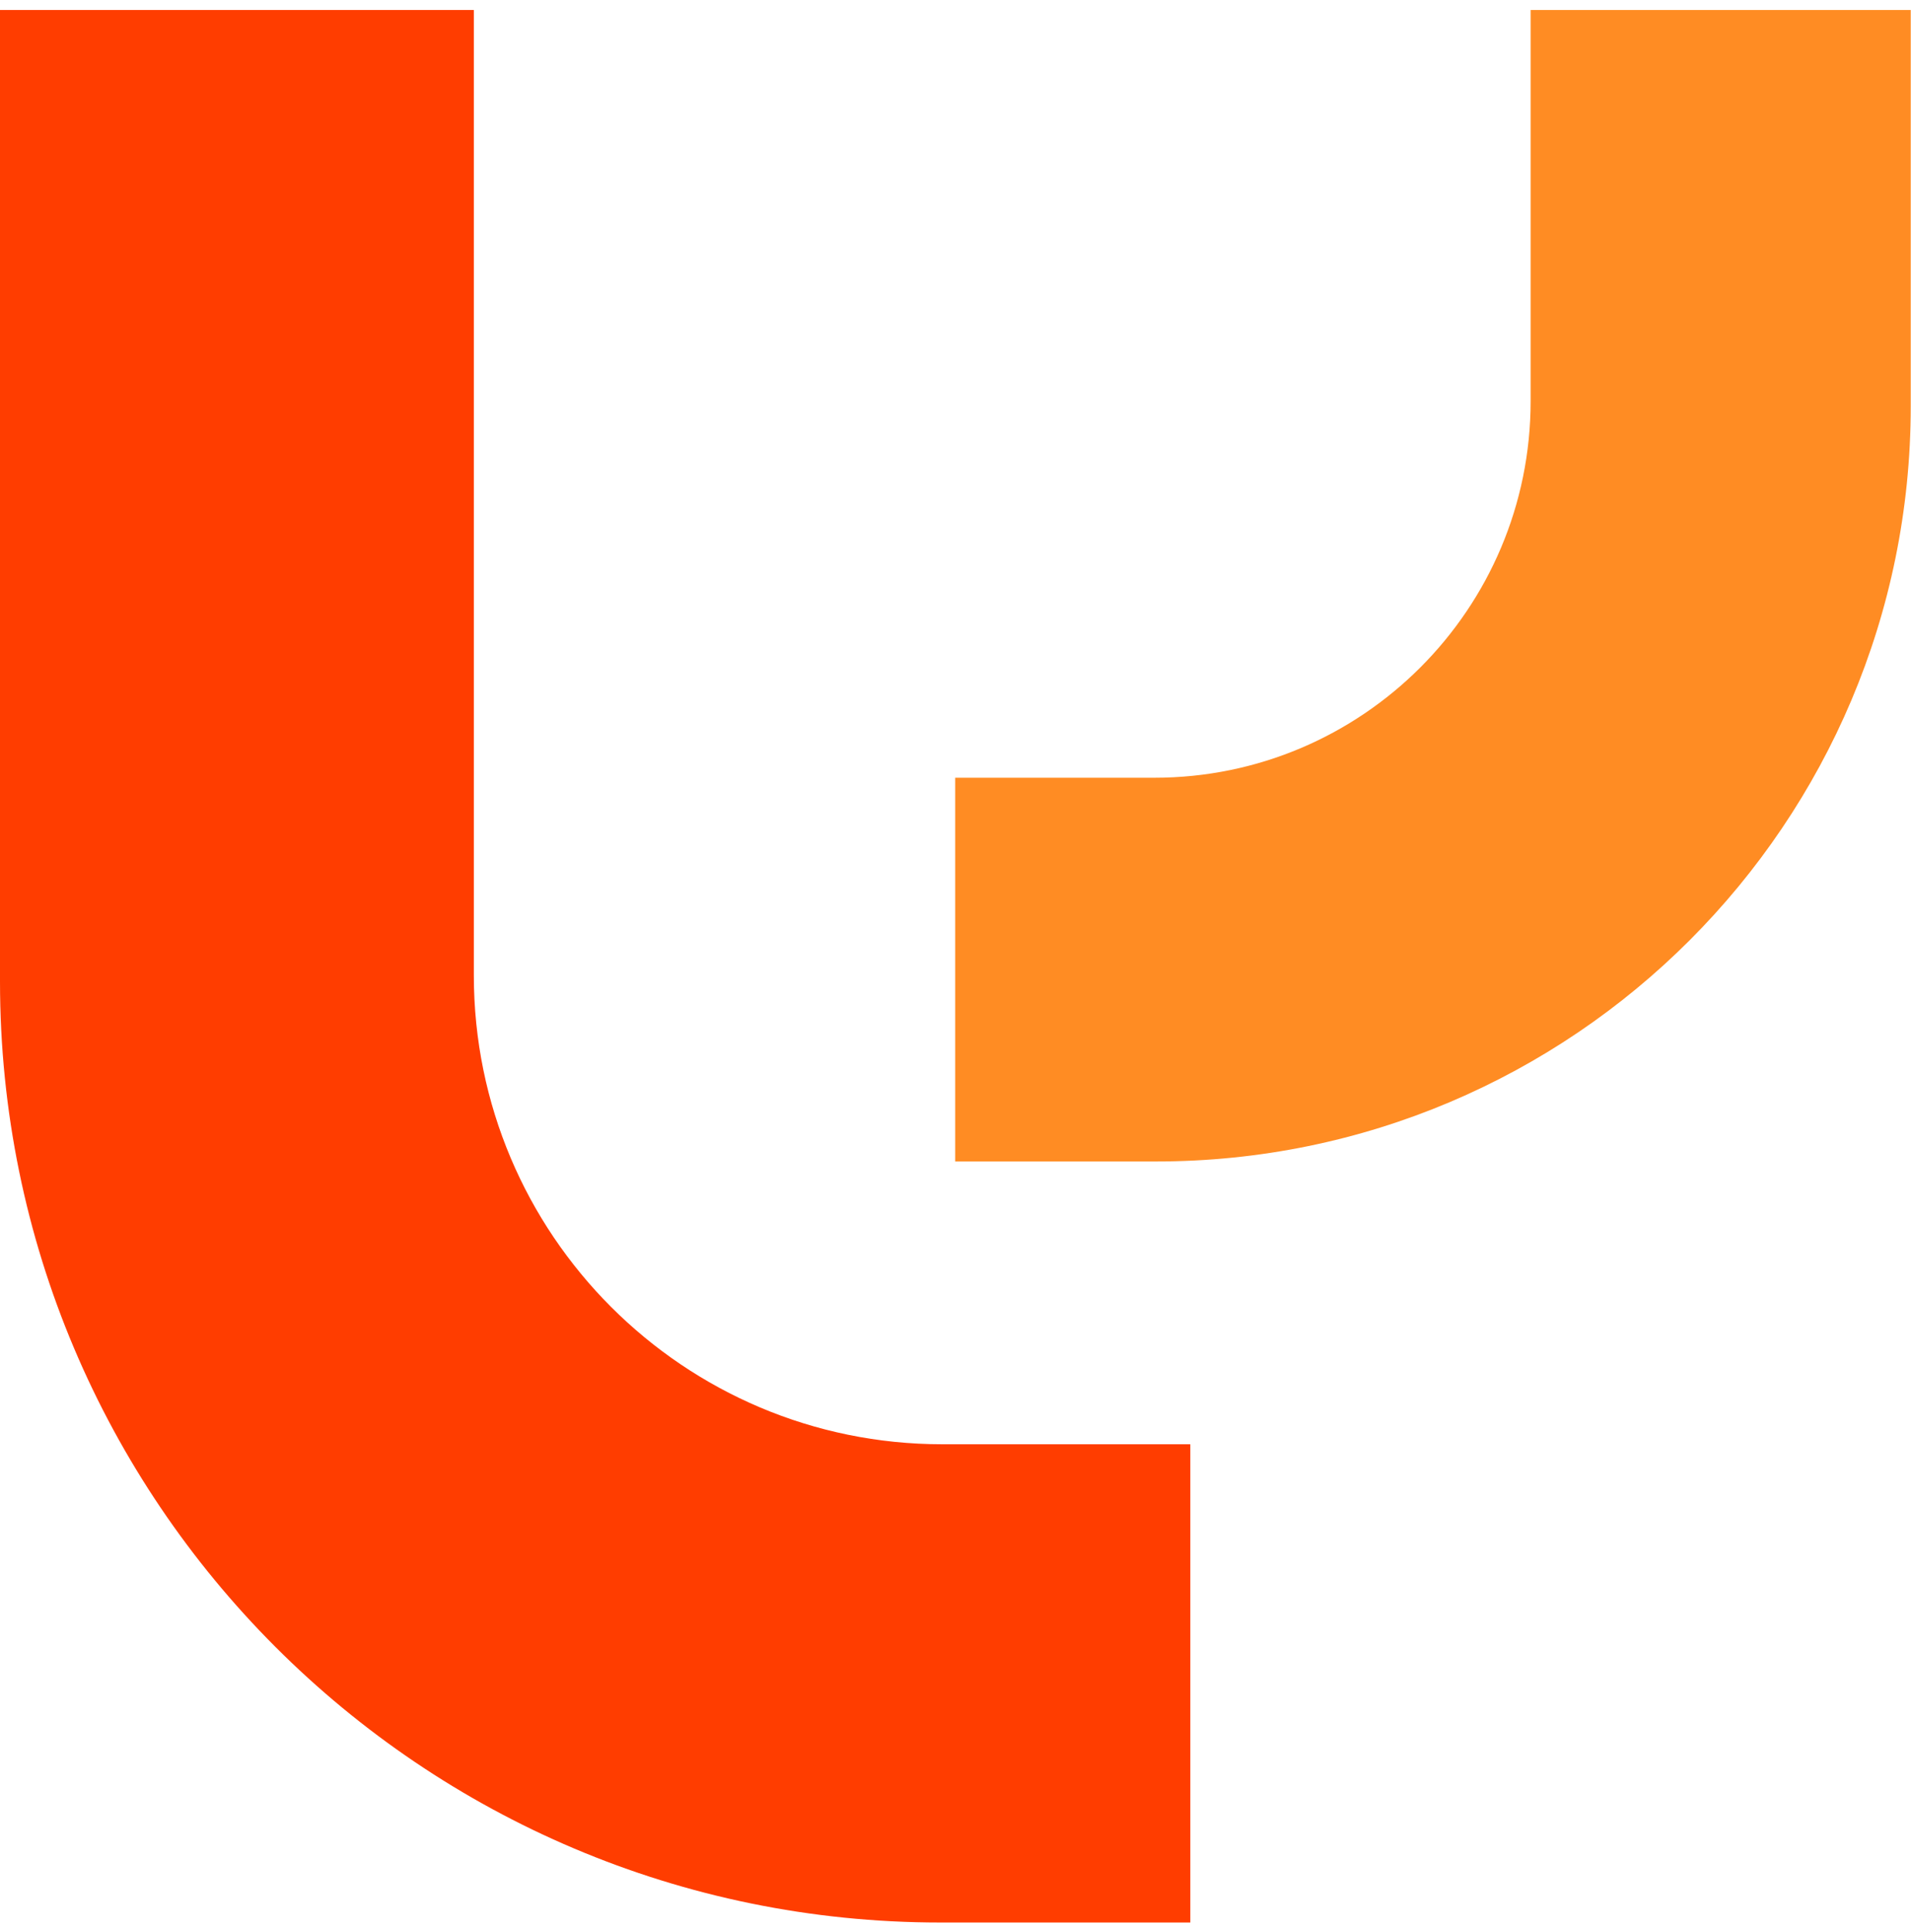<svg width="187" height="189" viewBox="0 0 187 189" fill="none" xmlns="http://www.w3.org/2000/svg">
<path d="M186.998 0.979H149.779V39.248C149.779 59.589 133.286 76.091 112.956 76.091H93.469V113.635H113.12C153.919 113.635 186.975 80.538 186.975 39.74V0.979H186.998Z" fill="#FF8C23"/>
<path d="M0 0.979H46.367V95.425C46.367 120.775 66.907 141.302 92.219 141.302H116.479V188.092H92.009C41.197 188.092 0 146.873 0 96.034V0.979Z" fill="#FF3D00"/>
</svg>
